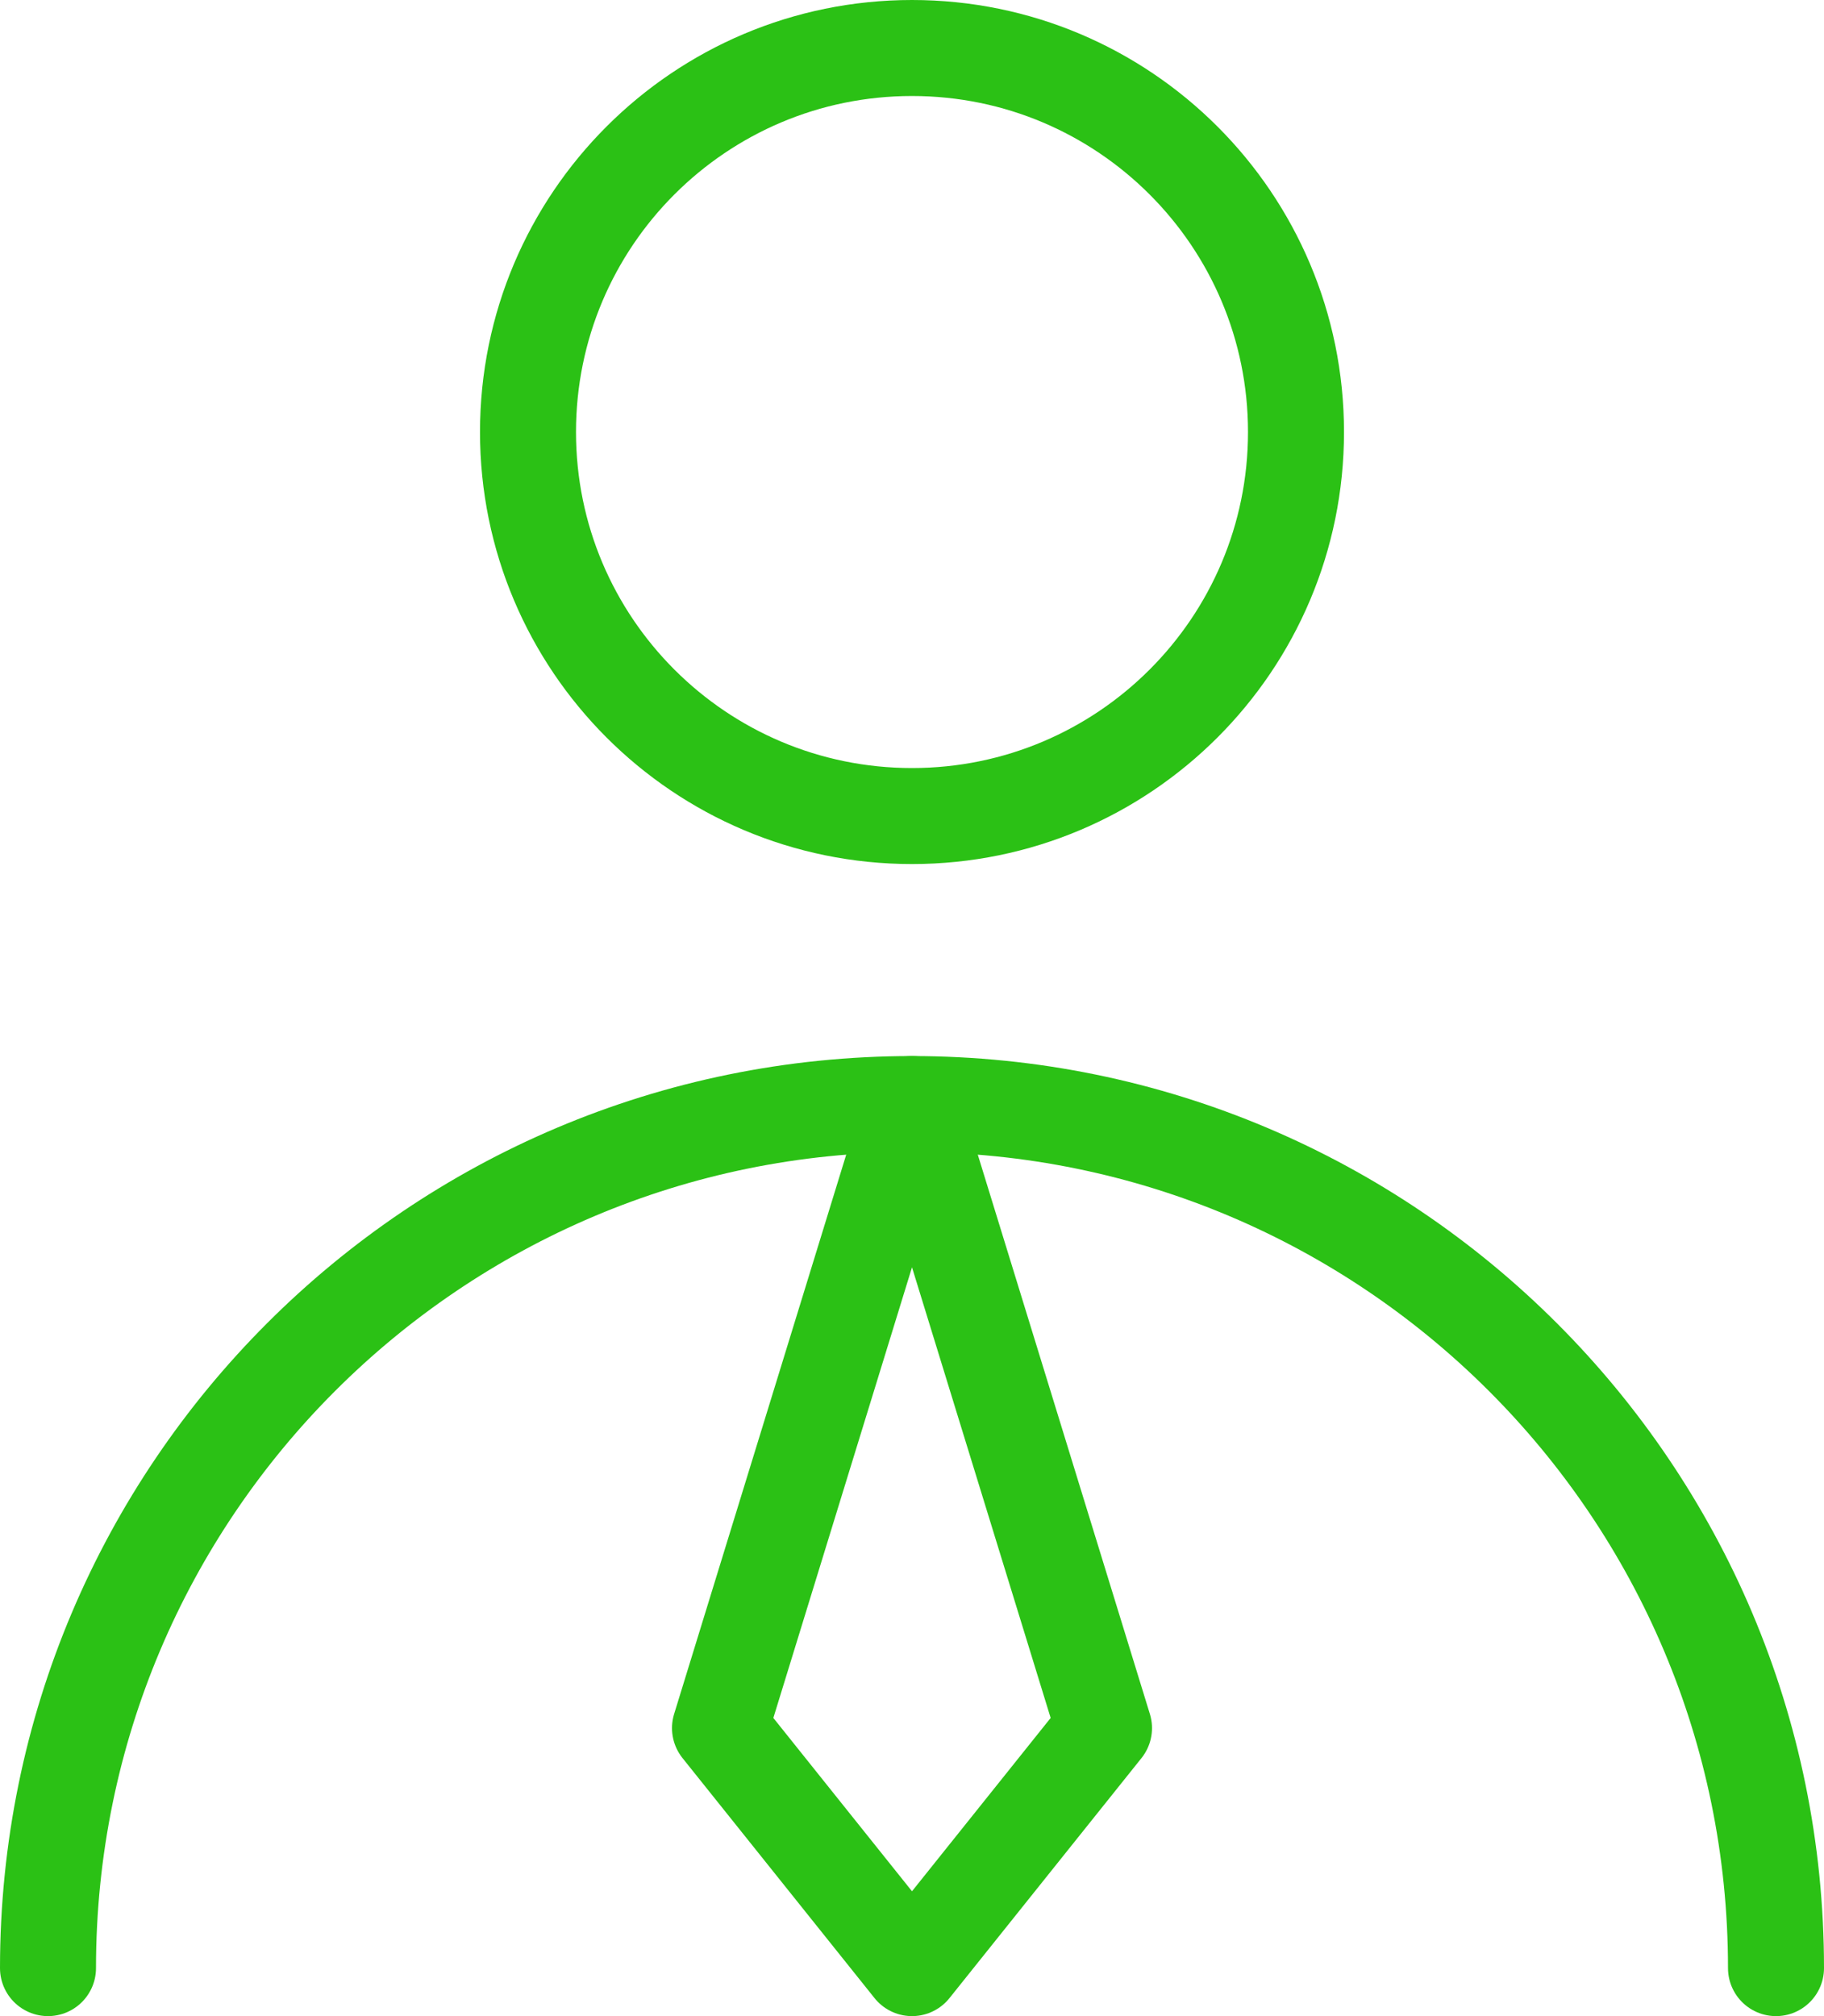 <svg width="38" height="42" viewBox="0 0 38 42" fill="none" xmlns="http://www.w3.org/2000/svg">
<path d="M19 17C23.418 17 27 13.418 27 9C27 4.582 23.418 1 19 1C14.582 1 11 4.582 11 9C11 13.418 14.582 17 19 17Z" stroke="#2BC115" stroke-width="2" stroke-linecap="round" stroke-linejoin="round"/>
<path d="M37 41C37 31.059 28.941 23 19 23C9.059 23 1 31.059 1 41" stroke="#2BC115" stroke-width="2" stroke-linecap="round" stroke-linejoin="round"/>
<path d="M19 41L23 36L19 23L15 36L19 41Z" stroke="#2BC115" stroke-width="2" stroke-linecap="round" stroke-linejoin="round"/>
</svg>
